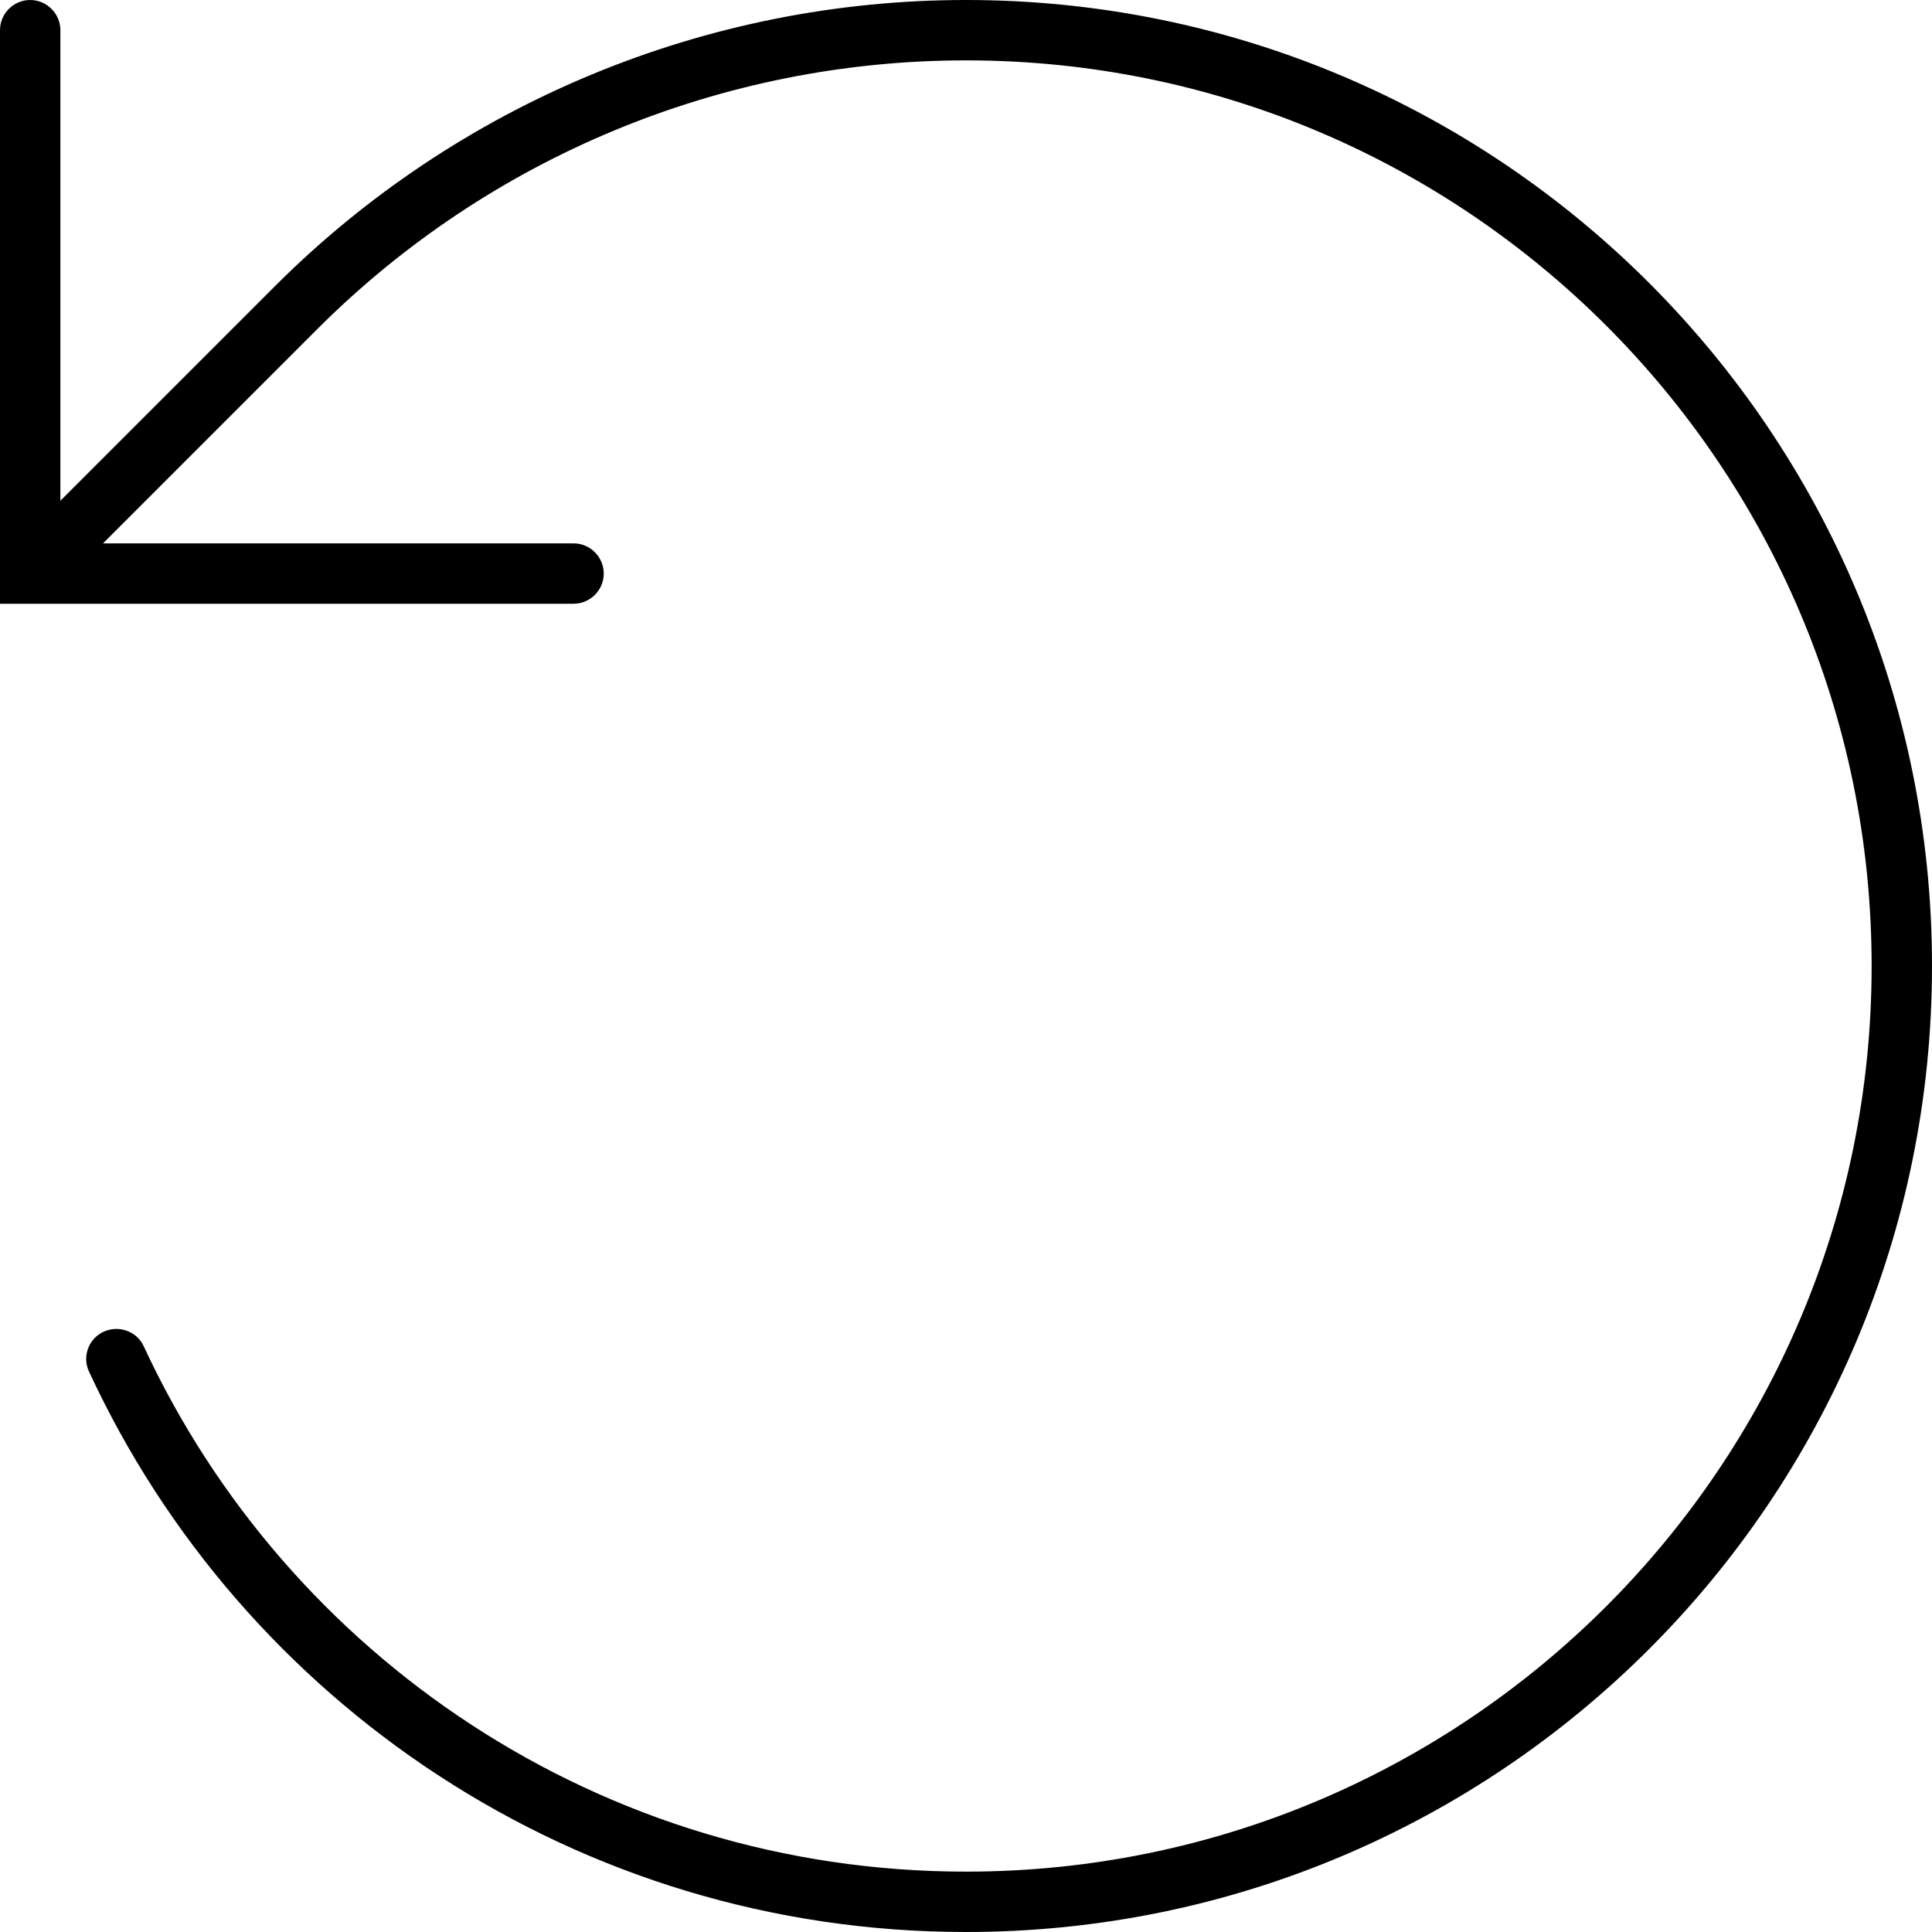 <svg xmlns="http://www.w3.org/2000/svg" viewBox="0 0 512 512"><!--! Font Awesome Pro 7.0.0 by @fontawesome - https://fontawesome.com License - https://fontawesome.com/license (Commercial License) Copyright 2025 Fonticons, Inc. --><path fill="currentColor" d="M8 0c4.4 0 8 3.6 8 8l0 124.7 56.8-56.8C121.4 27.3 187.3 0 256 0 397.4 0 512 114.6 512 256S397.4 512 256 512c-103 0-191.8-60.8-232.4-148.5-1.9-4-.1-8.8 3.9-10.6s8.8-.1 10.6 3.9C76.2 439 159.5 496 256 496 388.5 496 496 388.5 496 256S388.5 16 256 16C191.5 16 129.7 41.6 84.1 87.2L27.3 144 152 144c4.4 0 8 3.6 8 8s-3.6 8-8 8L0 160 0 152 0 8C0 3.6 3.6 0 8 0z"/></svg>
